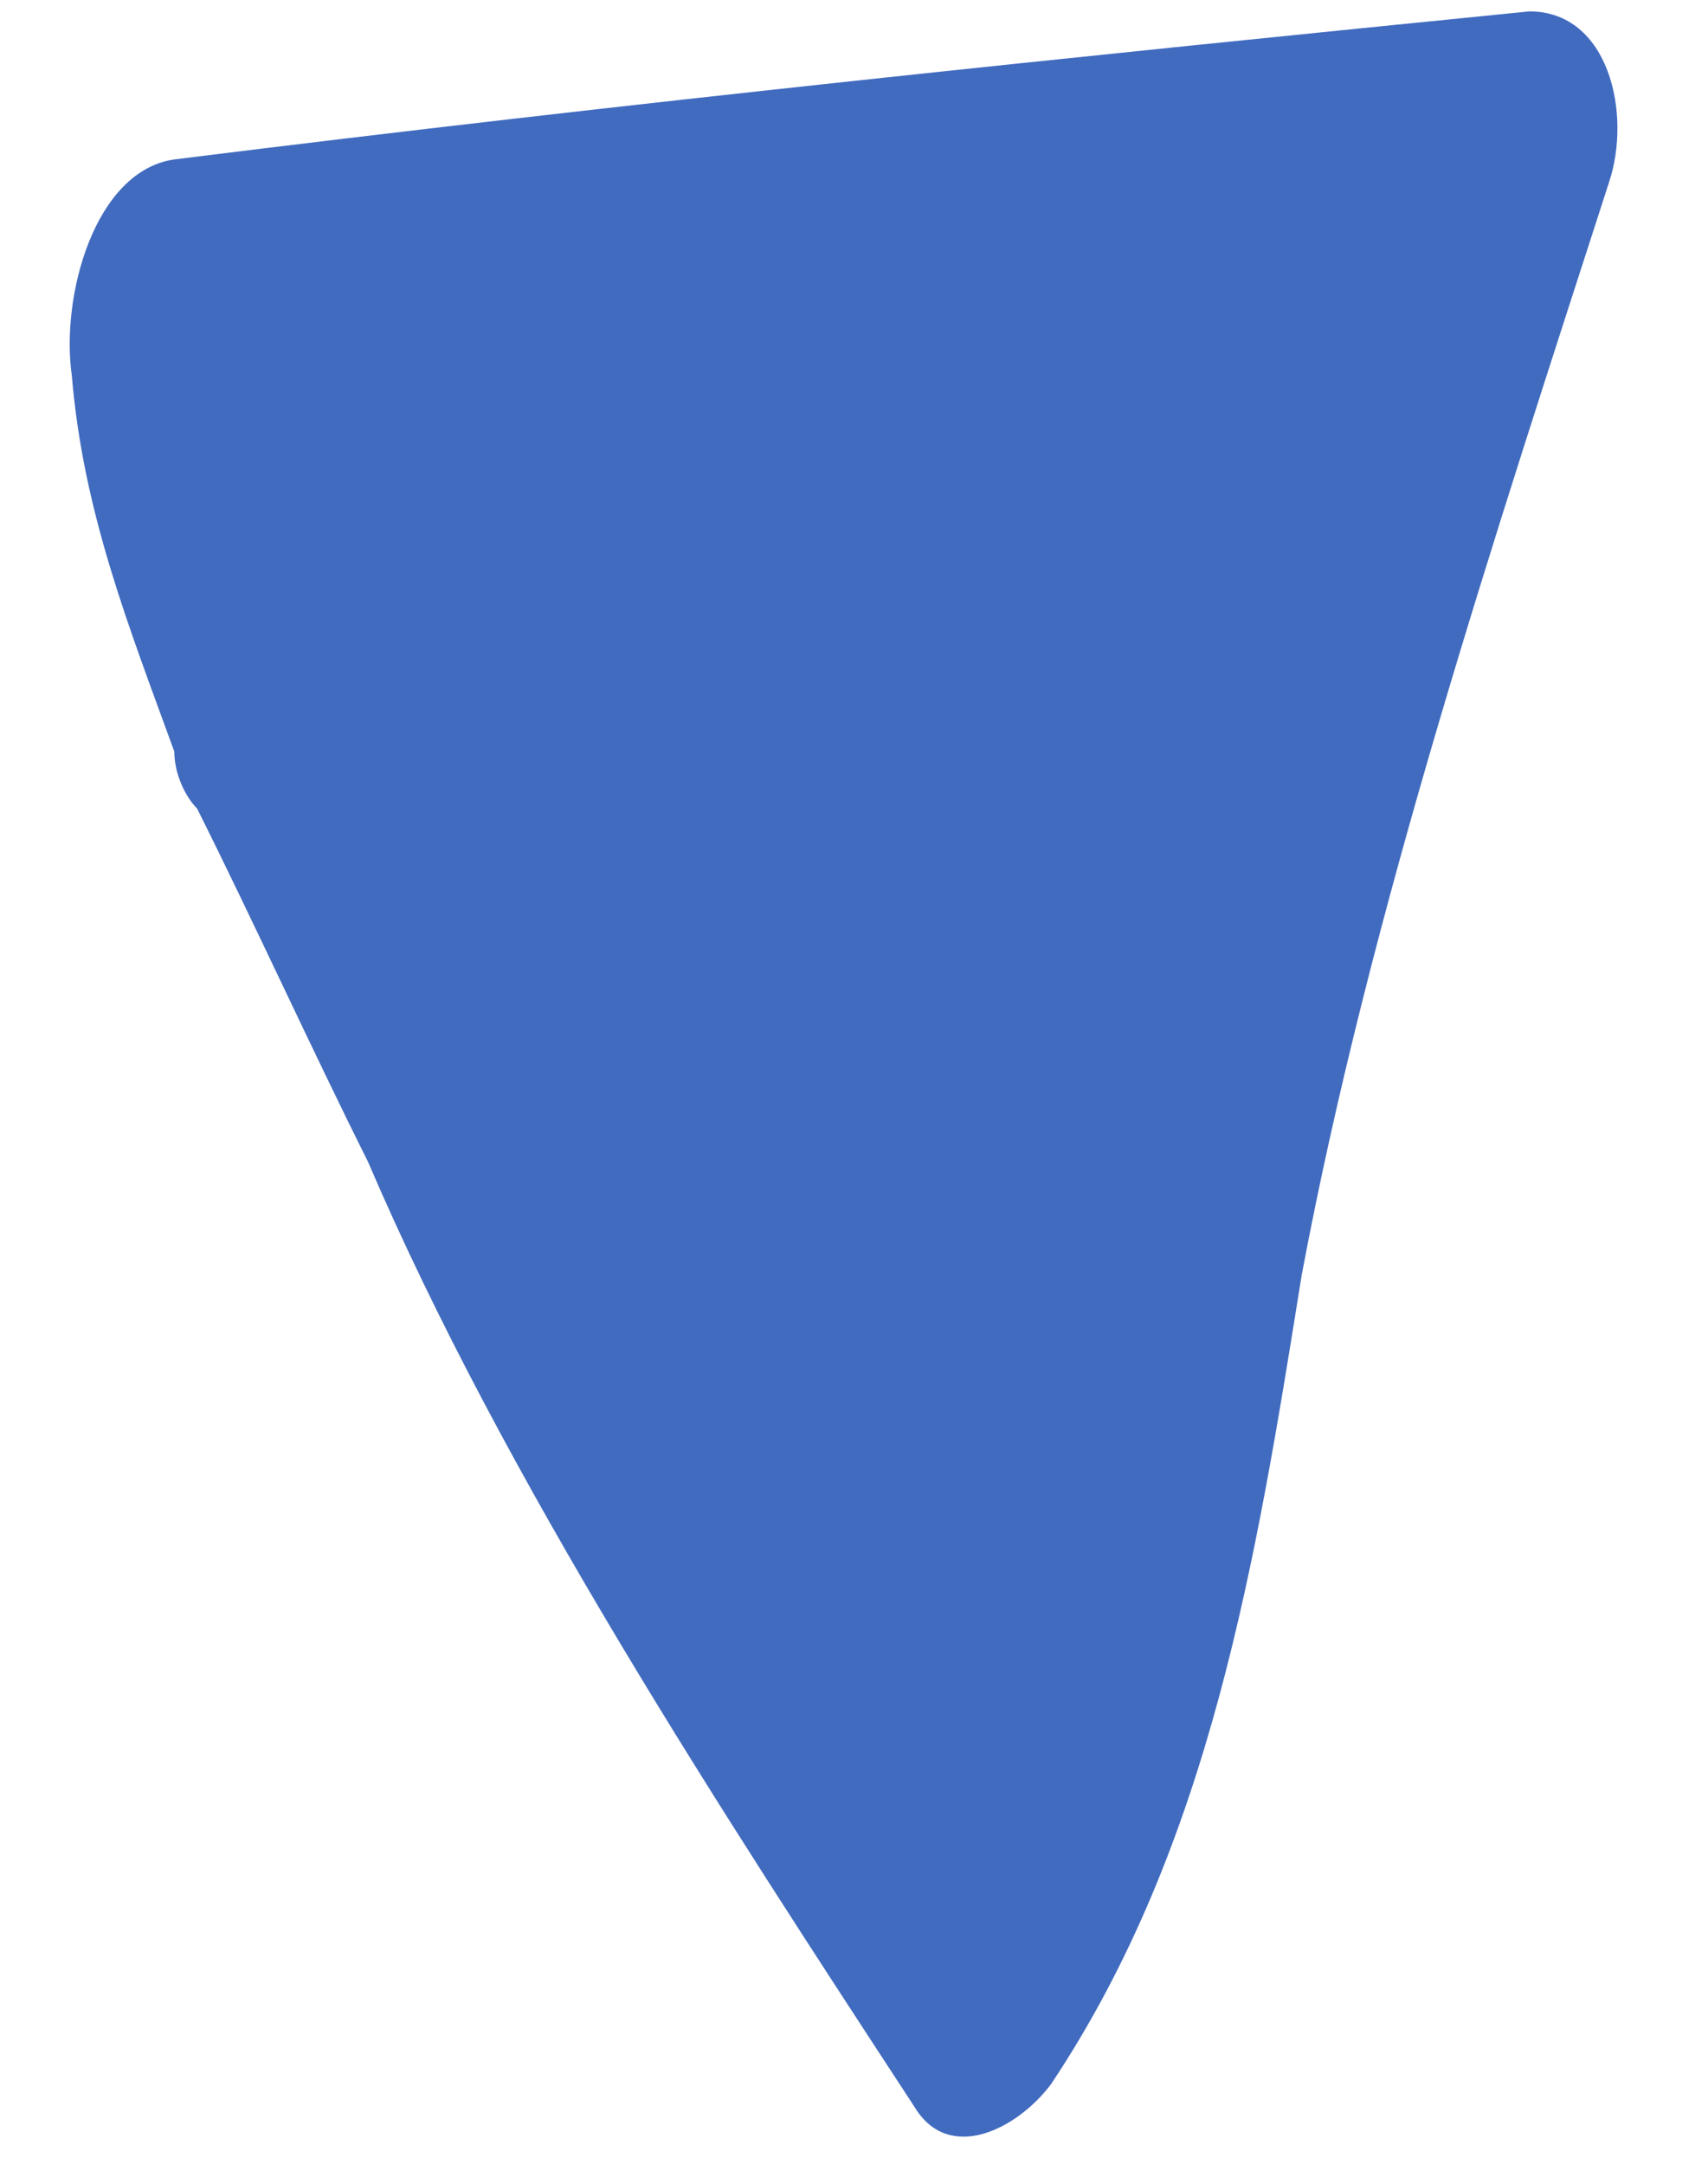 <?xml version="1.0" encoding="UTF-8"?> <svg xmlns="http://www.w3.org/2000/svg" width="15" height="19" viewBox="0 0 15 19" fill="none"> <path d="M13.431 0.1C9.431 0.5 5.531 0.9 1.531 1.4C0.831 1.5 0.531 2.6 0.631 3.3C0.731 4.5 1.131 5.5 1.531 6.6C1.531 6.8 1.631 7 1.731 7.1C2.231 8.1 2.731 9.2 3.231 10.2C4.431 13 6.331 15.9 8.031 18.5C8.331 19 8.931 18.7 9.231 18.3C10.631 16.2 11.031 13.7 11.431 11.2C12.031 8 13.131 4.7 14.131 1.6C14.331 1 14.131 0.1 13.431 0.1Z" fill="#416BBF"></path> </svg> 